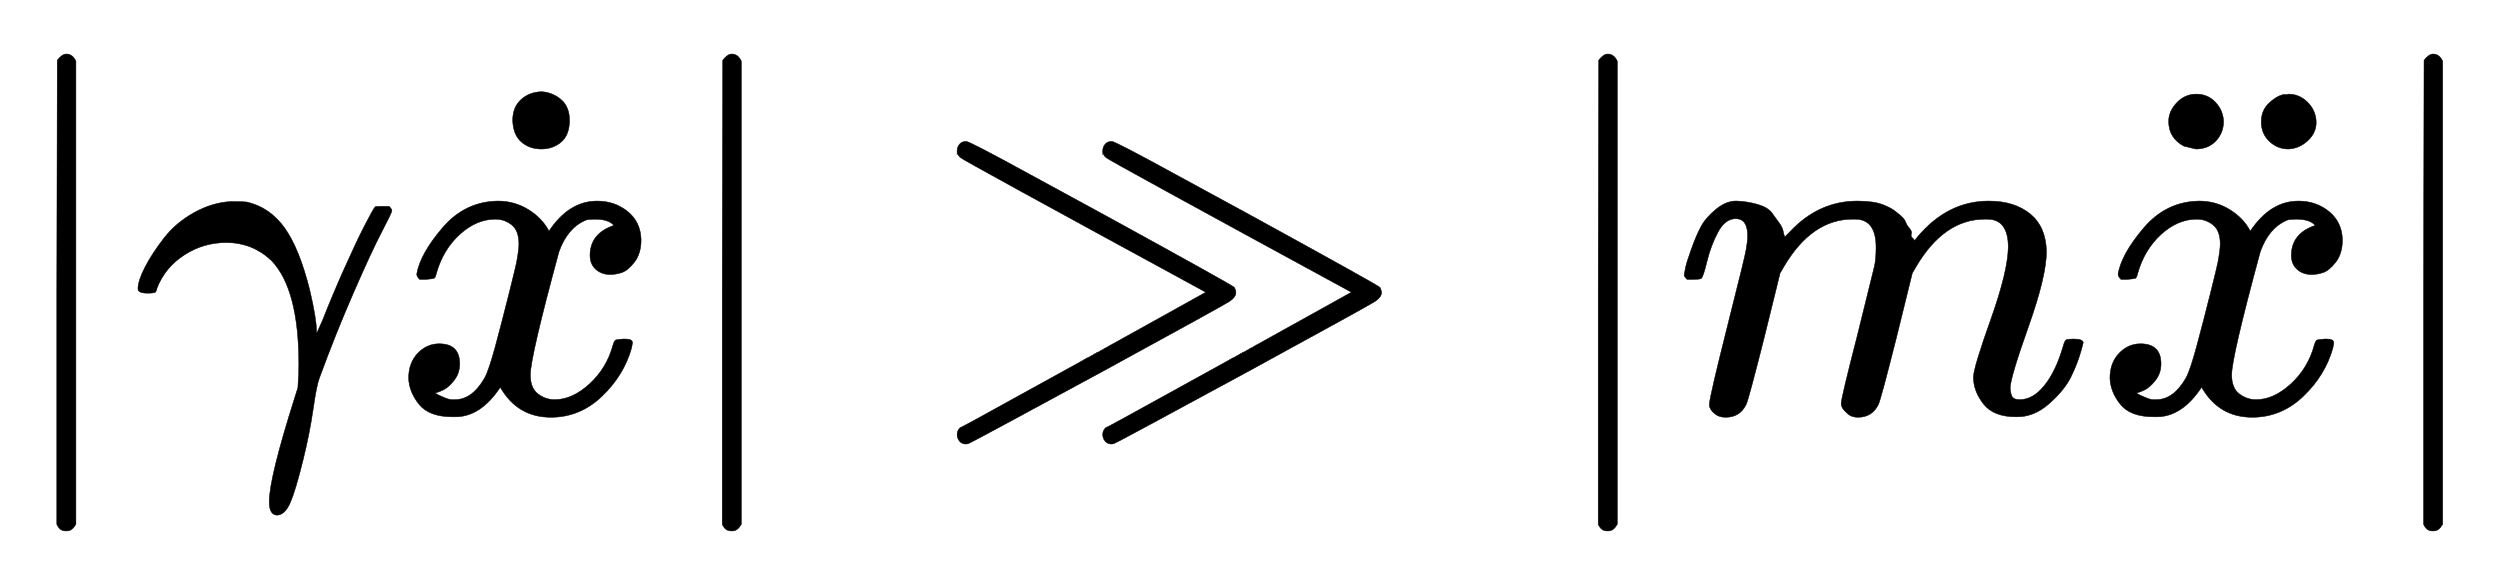 <svg xmlns:xlink="http://www.w3.org/1999/xlink" width="12.164ex" height="2.843ex" style="vertical-align: -0.838ex;" viewBox="0 -863.1 5237.1 1223.9" role="img" focusable="false" xmlns="http://www.w3.org/2000/svg" aria-labelledby="MathJax-SVG-1-Title">
<title id="MathJax-SVG-1-Title">{\displaystyle \left\vert \gamma {\dot {x}}\right\vert \gg \left\vert m{\ddot {x}}\right\vert }</title>
<defs aria-hidden="true">
<path stroke-width="1" id="E1-MJMAIN-7C" d="M139 -249H137Q125 -249 119 -235V251L120 737Q130 750 139 750Q152 750 159 735V-235Q151 -249 141 -249H139Z"></path>
<path stroke-width="1" id="E1-MJMATHI-3B3" d="M31 249Q11 249 11 258Q11 275 26 304T66 365T129 418T206 441Q233 441 239 440Q287 429 318 386T371 255Q385 195 385 170Q385 166 386 166L398 193Q418 244 443 300T486 391T508 430Q510 431 524 431H537Q543 425 543 422Q543 418 522 378T463 251T391 71Q385 55 378 6T357 -100Q341 -165 330 -190T303 -216Q286 -216 286 -188Q286 -138 340 32L346 51L347 69Q348 79 348 100Q348 257 291 317Q251 355 196 355Q148 355 108 329T51 260Q49 251 47 251Q45 249 31 249Z"></path>
<path stroke-width="1" id="E1-MJMATHI-78" d="M52 289Q59 331 106 386T222 442Q257 442 286 424T329 379Q371 442 430 442Q467 442 494 420T522 361Q522 332 508 314T481 292T458 288Q439 288 427 299T415 328Q415 374 465 391Q454 404 425 404Q412 404 406 402Q368 386 350 336Q290 115 290 78Q290 50 306 38T341 26Q378 26 414 59T463 140Q466 150 469 151T485 153H489Q504 153 504 145Q504 144 502 134Q486 77 440 33T333 -11Q263 -11 227 52Q186 -10 133 -10H127Q78 -10 57 16T35 71Q35 103 54 123T99 143Q142 143 142 101Q142 81 130 66T107 46T94 41L91 40Q91 39 97 36T113 29T132 26Q168 26 194 71Q203 87 217 139T245 247T261 313Q266 340 266 352Q266 380 251 392T217 404Q177 404 142 372T93 290Q91 281 88 280T72 278H58Q52 284 52 289Z"></path>
<path stroke-width="1" id="E1-MJMAIN-2D9" d="M190 609Q190 637 208 653T252 669Q275 667 292 652T309 609Q309 579 292 564T250 549Q225 549 208 564T190 609Z"></path>
<path stroke-width="1" id="E1-MJMAIN-226B" d="M55 539T55 547T60 561T74 567Q81 567 207 498Q297 449 365 412Q633 265 636 261Q639 255 639 250Q639 241 626 232Q614 224 365 88Q83 -65 79 -66Q76 -67 73 -67Q65 -67 60 -61T55 -47Q55 -39 61 -33Q62 -33 95 -15T193 39T320 109L321 110H322L323 111H324L325 112L326 113H327L329 114H330L331 115H332L333 116L334 117H335L336 118H337L338 119H339L340 120L341 121H342L343 122H344L345 123H346L347 124L348 125H349L351 126H352L353 127H354L355 128L356 129H357L358 130H359L360 131H361L362 132L363 133H364L365 134H366L367 135H368L369 136H370L371 137L372 138H373L374 139H375L376 140L378 141L576 251Q63 530 62 533Q55 539 55 547ZM360 539T360 547T365 561T379 567Q386 567 512 498Q602 449 670 412Q938 265 941 261Q944 255 944 250Q944 241 931 232Q919 224 670 88Q388 -65 384 -66Q381 -67 378 -67Q370 -67 365 -61T360 -47Q360 -39 366 -33Q367 -33 400 -15T498 39T625 109L626 110H627L628 111H629L630 112L631 113H632L634 114H635L636 115H637L638 116L639 117H640L641 118H642L643 119H644L645 120L646 121H647L648 122H649L650 123H651L652 124L653 125H654L656 126H657L658 127H659L660 128L661 129H662L663 130H664L665 131H666L667 132L668 133H669L670 134H671L672 135H673L674 136H675L676 137L677 138H678L679 139H680L681 140L683 141L881 251Q368 530 367 533Q360 539 360 547Z"></path>
<path stroke-width="1" id="E1-MJMATHI-6D" d="M21 287Q22 293 24 303T36 341T56 388T88 425T132 442T175 435T205 417T221 395T229 376L231 369Q231 367 232 367L243 378Q303 442 384 442Q401 442 415 440T441 433T460 423T475 411T485 398T493 385T497 373T500 364T502 357L510 367Q573 442 659 442Q713 442 746 415T780 336Q780 285 742 178T704 50Q705 36 709 31T724 26Q752 26 776 56T815 138Q818 149 821 151T837 153Q857 153 857 145Q857 144 853 130Q845 101 831 73T785 17T716 -10Q669 -10 648 17T627 73Q627 92 663 193T700 345Q700 404 656 404H651Q565 404 506 303L499 291L466 157Q433 26 428 16Q415 -11 385 -11Q372 -11 364 -4T353 8T350 18Q350 29 384 161L420 307Q423 322 423 345Q423 404 379 404H374Q288 404 229 303L222 291L189 157Q156 26 151 16Q138 -11 108 -11Q95 -11 87 -5T76 7T74 17Q74 30 112 181Q151 335 151 342Q154 357 154 369Q154 405 129 405Q107 405 92 377T69 316T57 280Q55 278 41 278H27Q21 284 21 287Z"></path>
<path stroke-width="1" id="E1-MJMAIN-A8" d="M95 612Q95 633 112 651T153 669T193 652T210 612Q210 588 194 571T152 554L127 560Q95 577 95 612ZM289 611Q289 634 304 649T335 668Q336 668 340 668T346 669Q369 669 386 652T404 612T387 572T346 554Q323 554 306 570T289 611Z"></path>
</defs>
<g stroke="currentColor" fill="currentColor" stroke-width="0" transform="matrix(1 0 0 -1 0 0)" aria-hidden="true">
 <use xlink:href="#E1-MJMAIN-7C" x="0" y="0"></use>
<g transform="translate(278,0)">
 <use xlink:href="#E1-MJMATHI-3B3" x="0" y="0"></use>
<g transform="translate(543,0)">
 <use xlink:href="#E1-MJMATHI-78" x="0" y="0"></use>
 <use xlink:href="#E1-MJMAIN-2D9" x="63" y="2"></use>
</g>
</g>
 <use xlink:href="#E1-MJMAIN-7C" x="1394" y="0"></use>
 <use xlink:href="#E1-MJMAIN-226B" x="1950" y="0"></use>
<g transform="translate(3229,0)">
 <use xlink:href="#E1-MJMAIN-7C" x="0" y="0"></use>
<g transform="translate(278,0)">
 <use xlink:href="#E1-MJMATHI-6D" x="0" y="0"></use>
<g transform="translate(878,0)">
 <use xlink:href="#E1-MJMATHI-78" x="0" y="0"></use>
 <use xlink:href="#E1-MJMAIN-A8" x="63" y="-3"></use>
</g>
</g>
 <use xlink:href="#E1-MJMAIN-7C" x="1729" y="0"></use>
</g>
</g>
</svg>